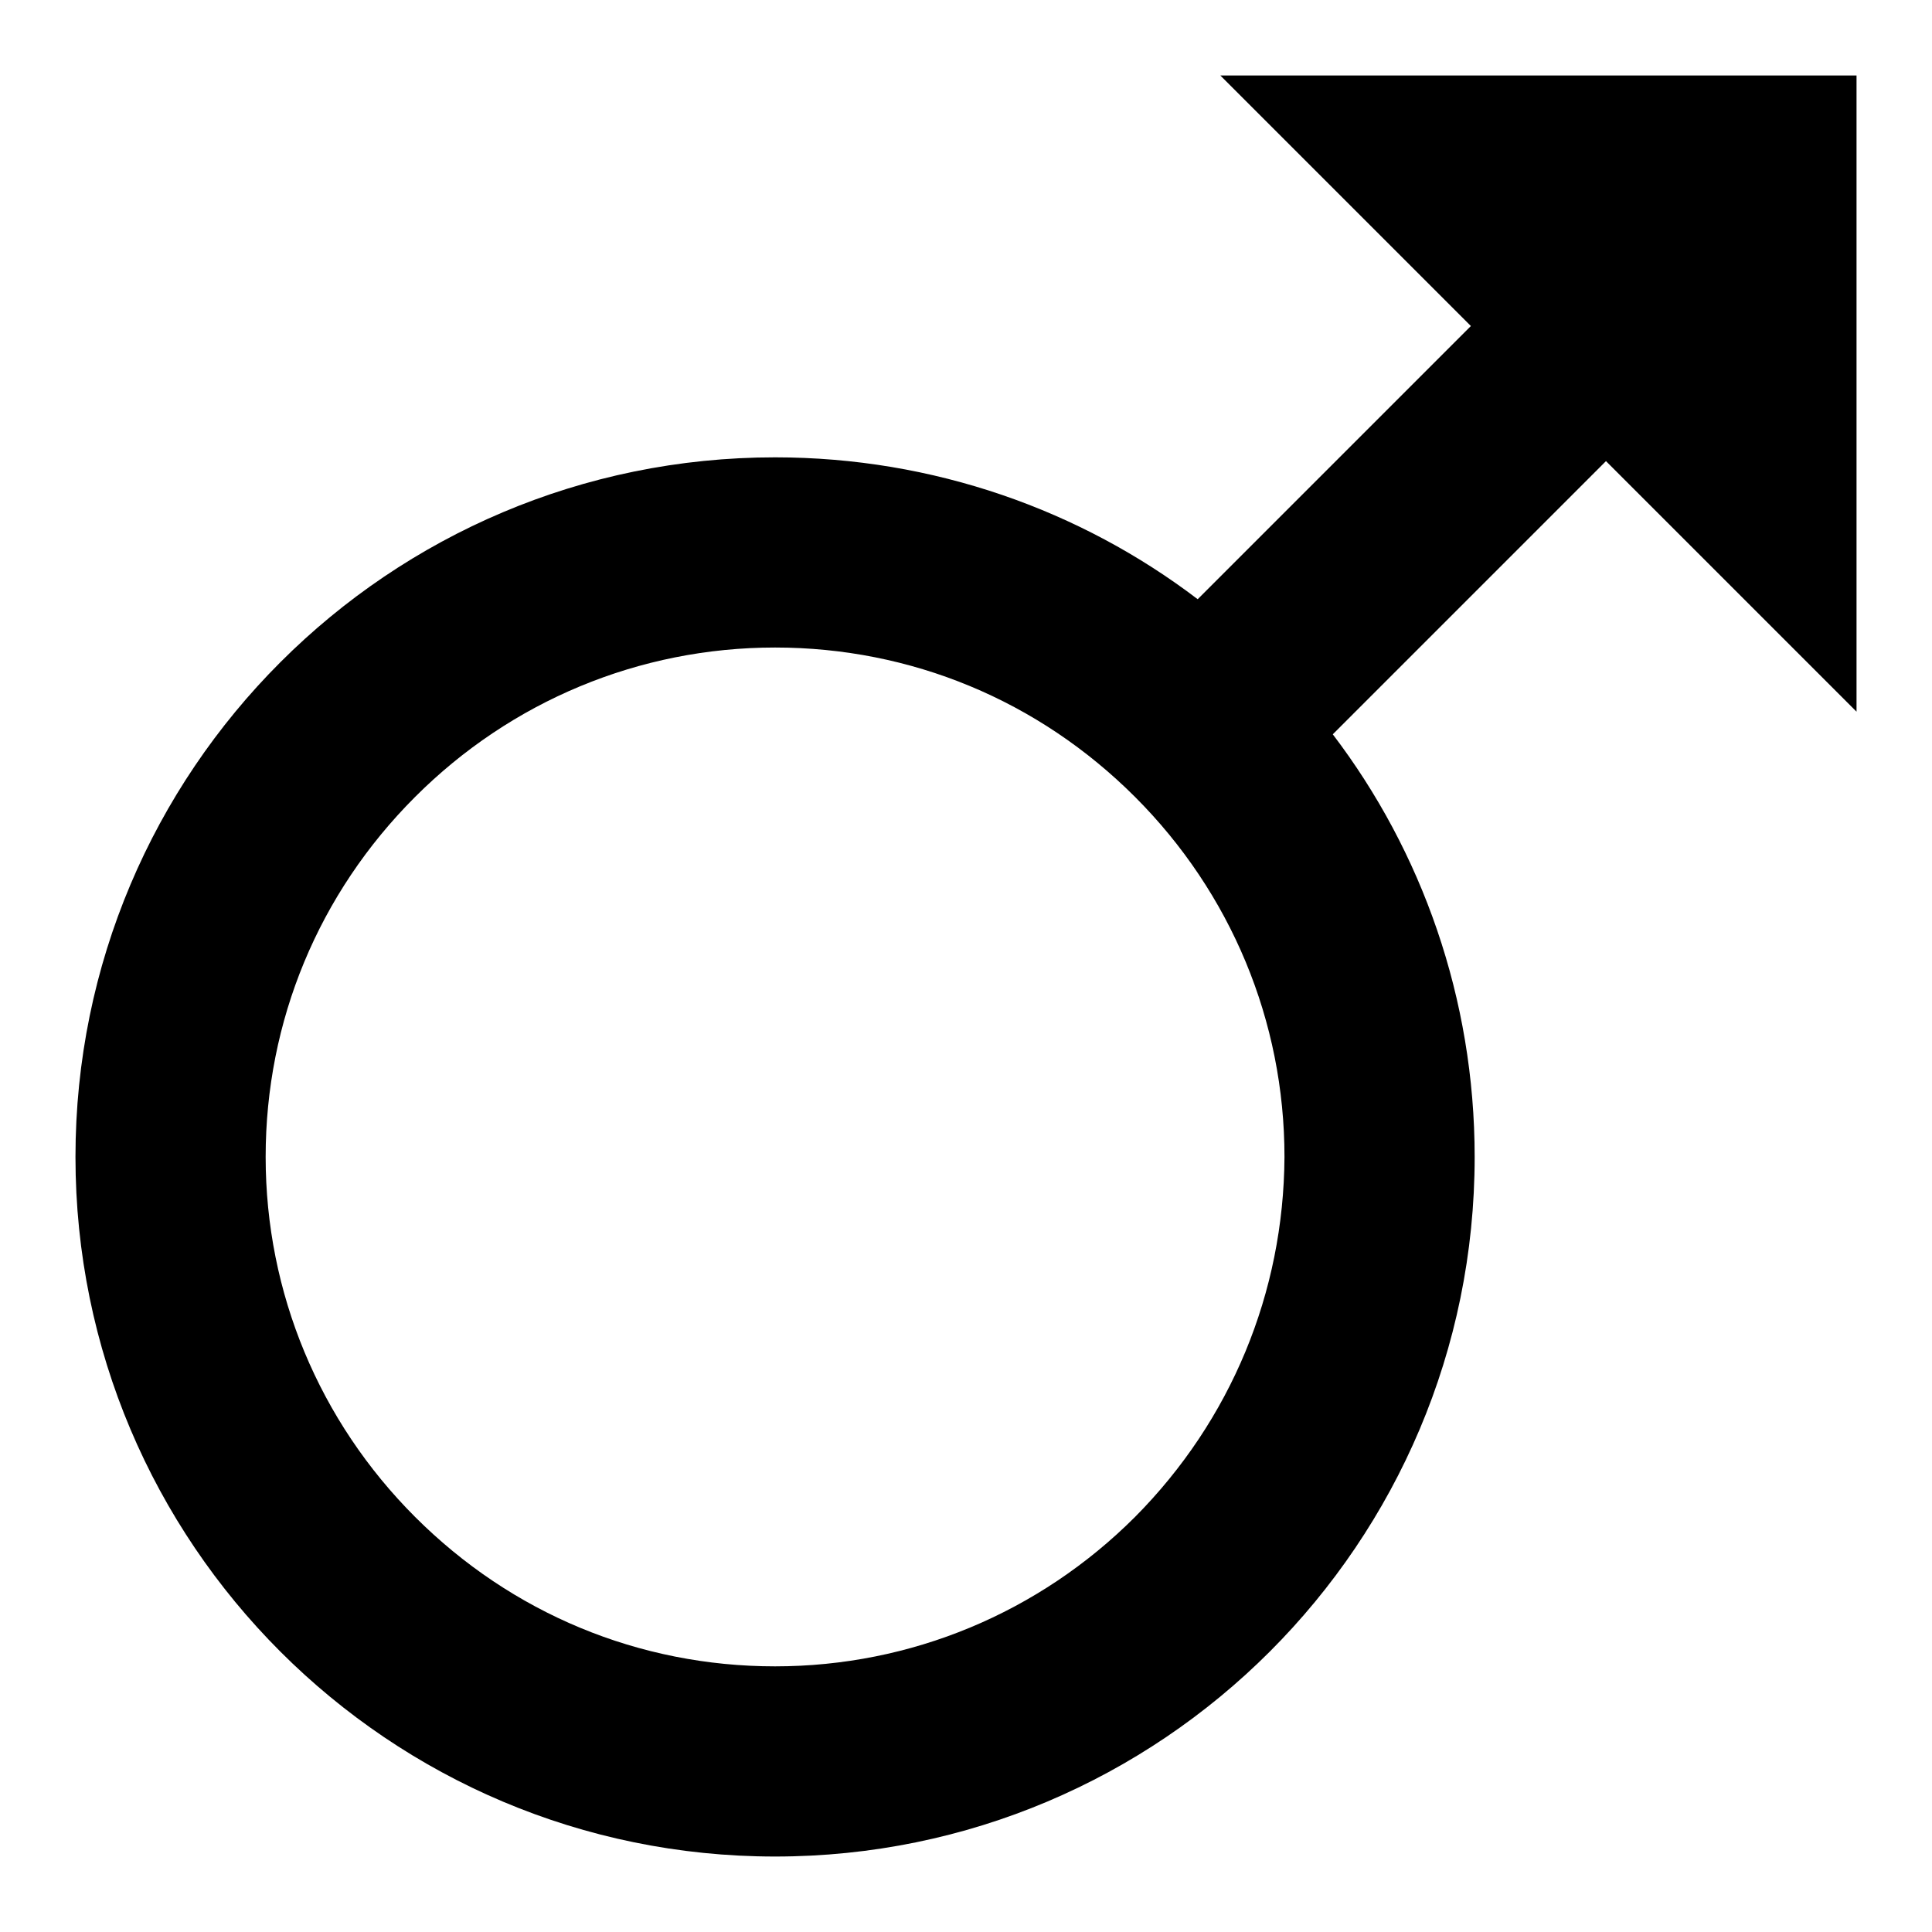 <?xml version="1.0" encoding="utf-8"?>
<!-- Svg Vector Icons : http://www.onlinewebfonts.com/icon -->
<!DOCTYPE svg PUBLIC "-//W3C//DTD SVG 1.1//EN" "http://www.w3.org/Graphics/SVG/1.1/DTD/svg11.dtd">
<svg version="1.1" xmlns="http://www.w3.org/2000/svg" xmlns:xlink="http://www.w3.org/1999/xlink" x="0px" y="0px" viewBox="0 0 256 256" enable-background="new 0 0 256 256" xml:space="preserve">
<g> <path fill="#000000" d="M246,94.3V10h-84.3l33.2,33.2l-36.2,36.2c-15.5-11.8-35-18.8-56-18.8c-51.2,0-92.7,41.5-92.7,92.7 c0,51.2,41.5,92.7,92.7,92.7c51.2,0,92.7-41.5,92.7-92.7c0-21-7-40.5-18.8-56l36.2-36.2L246,94.3z M150.4,201 c-12.7,12.7-29.7,19.8-47.7,19.8s-34.9-7-47.7-19.8c-12.7-12.7-19.8-29.7-19.8-47.7c0-18,7-34.9,19.8-47.7 c12.7-12.7,29.7-19.8,47.7-19.8s34.9,7,47.7,19.8c12.7,12.7,19.8,29.7,19.8,47.7C170.1,171.3,163.1,188.2,150.4,201z"/></g>
</svg>